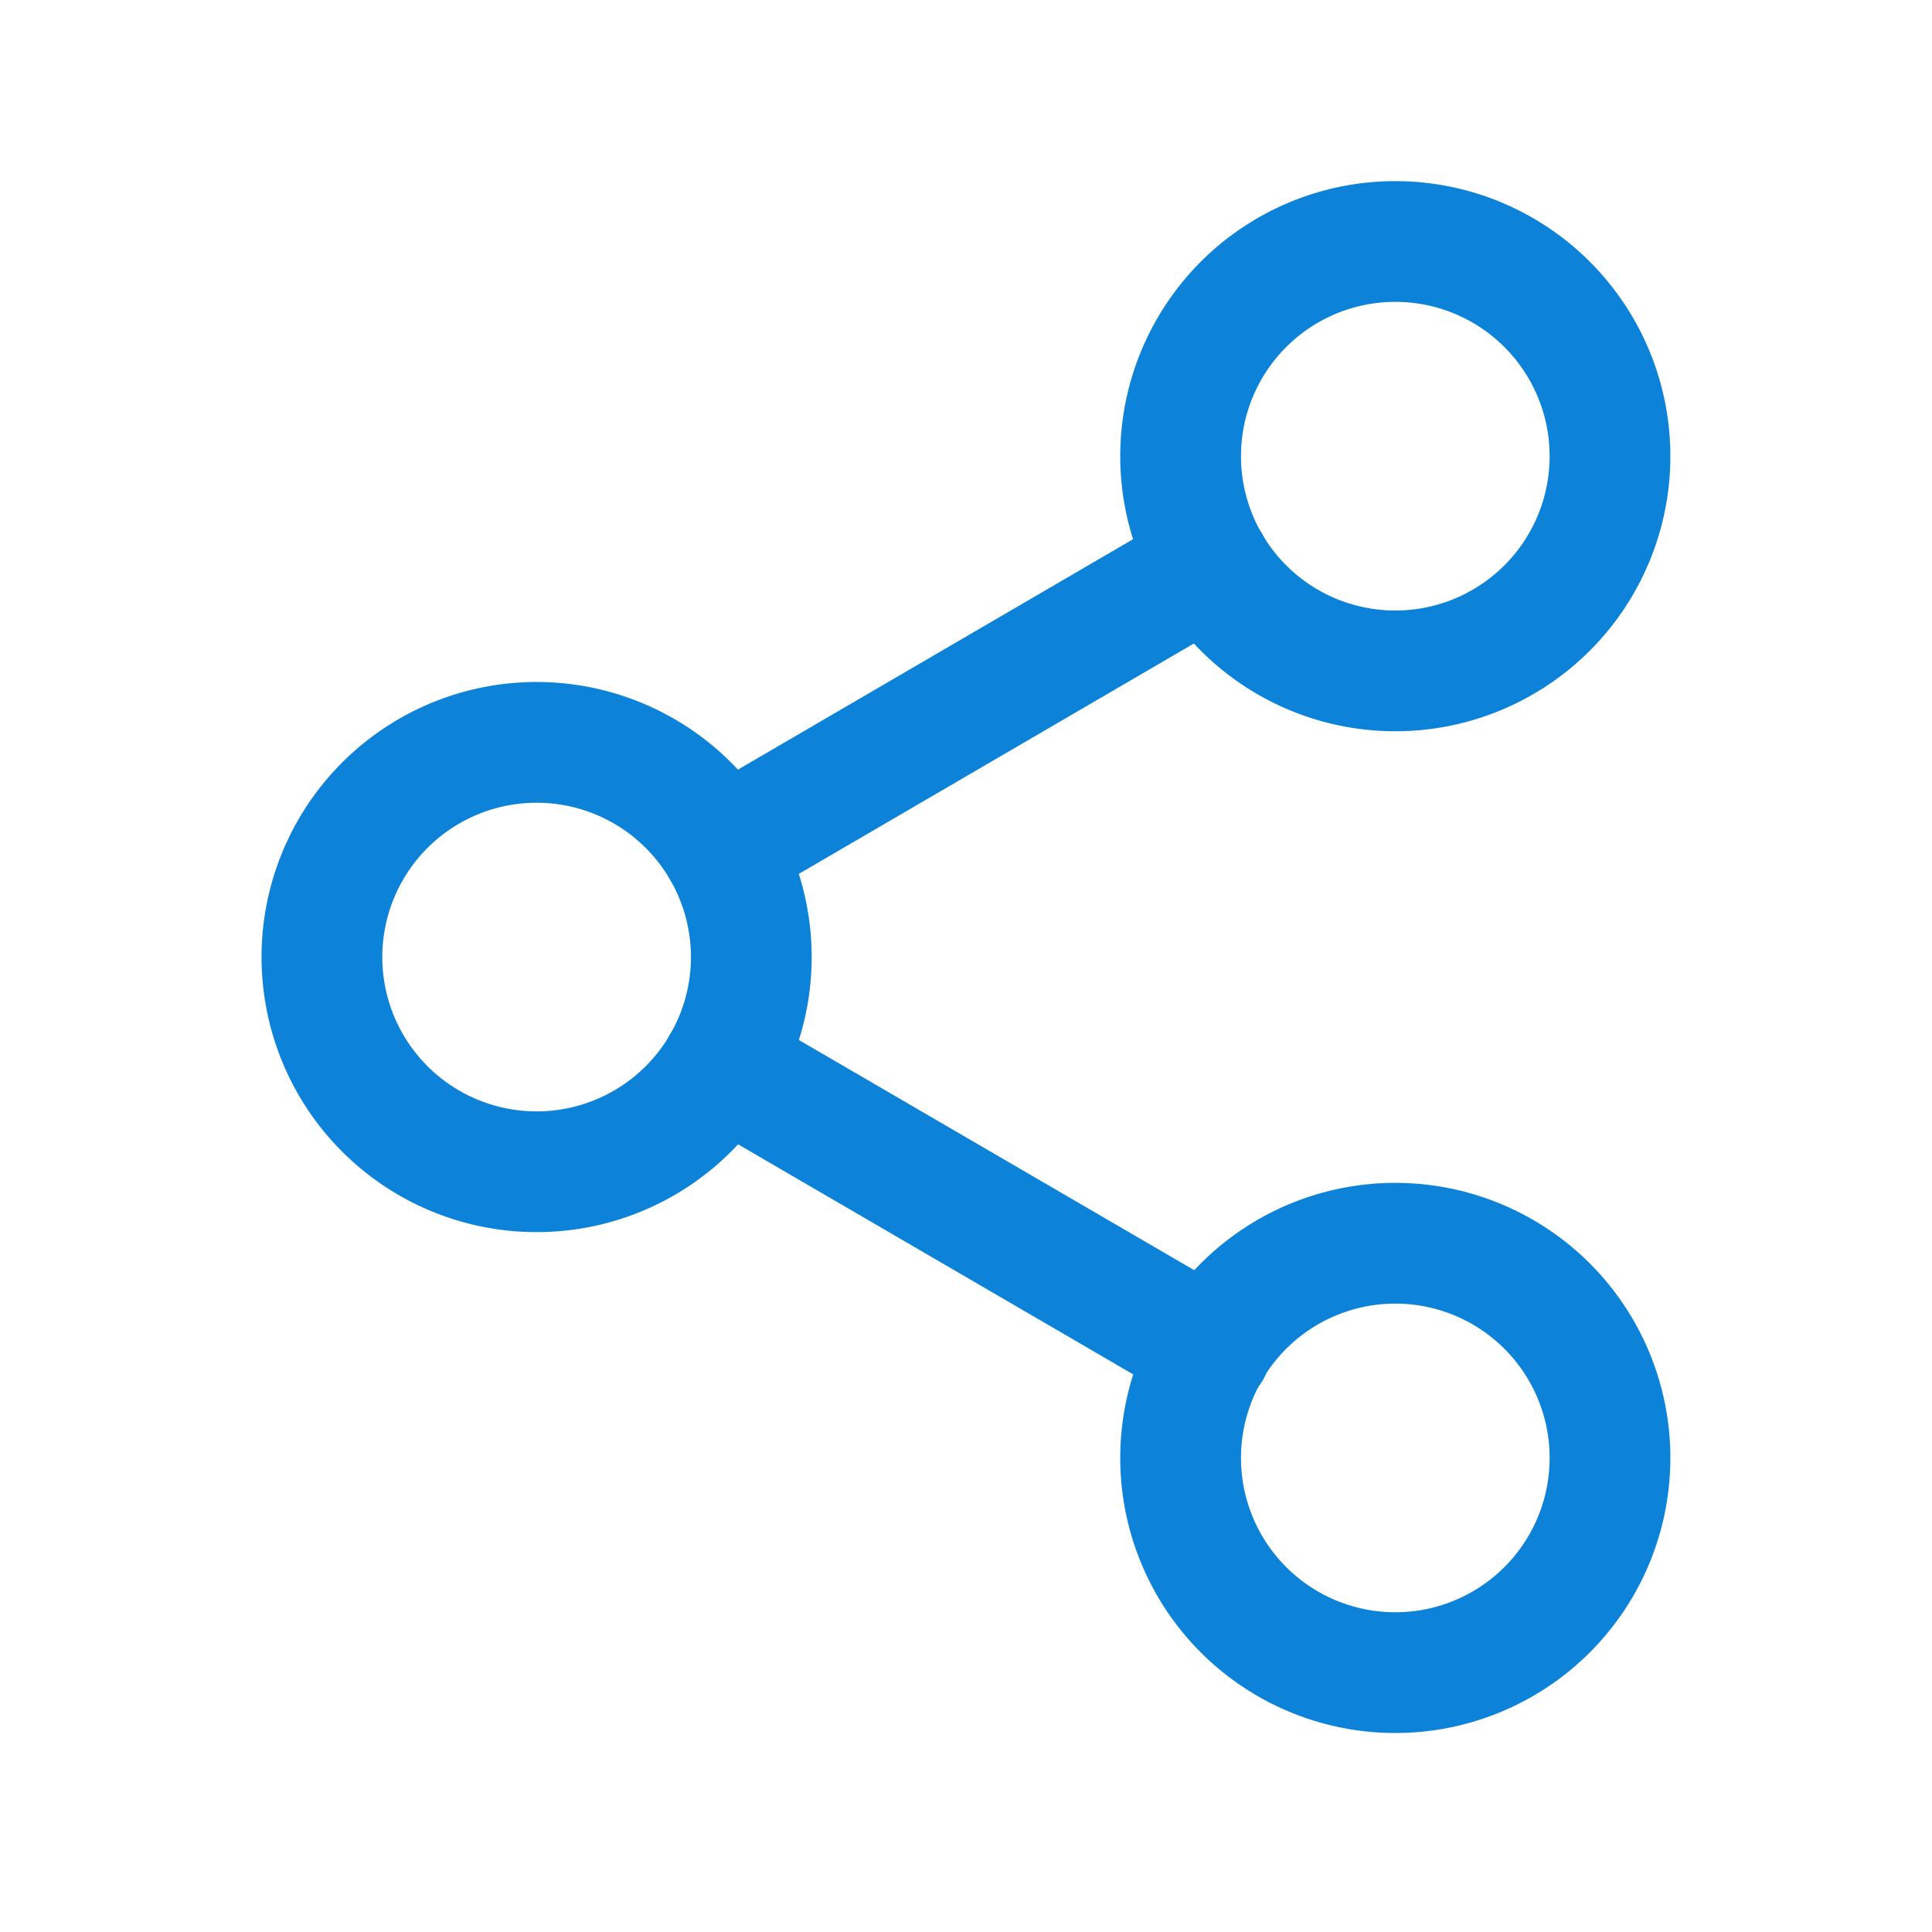 <svg xmlns="http://www.w3.org/2000/svg" width="24" height="24" viewBox="0 0 24 24"><defs><style>.a,.b{fill:none;}.a{opacity:0;}.b{stroke:#0C83D9;stroke-linecap:round;stroke-linejoin:round;stroke-width:1.5px;}</style></defs><g transform="translate(-107 -1285)"><rect class="a" width="24" height="24" transform="translate(107 1285)"/><g transform="translate(106.5 1285)"><path class="b" d="M27.833,5.667A2.667,2.667,0,1,1,25.167,3,2.667,2.667,0,0,1,27.833,5.667Z" transform="translate(-7.333)"/><path class="b" d="M9.833,16.167A2.667,2.667,0,1,1,7.167,13.5,2.667,2.667,0,0,1,9.833,16.167Z" transform="translate(0 -4.278)"/><path class="b" d="M27.833,26.667A2.667,2.667,0,1,1,25.167,24,2.667,2.667,0,0,1,27.833,26.667Z" transform="translate(-7.333 -8.556)"/><path class="b" d="M12.885,20.265,18.956,23.8" transform="translate(-3.416 -7.034)"/><path class="b" d="M18.947,9.765,12.885,13.3" transform="translate(-3.416 -2.756)"/></g></g></svg>